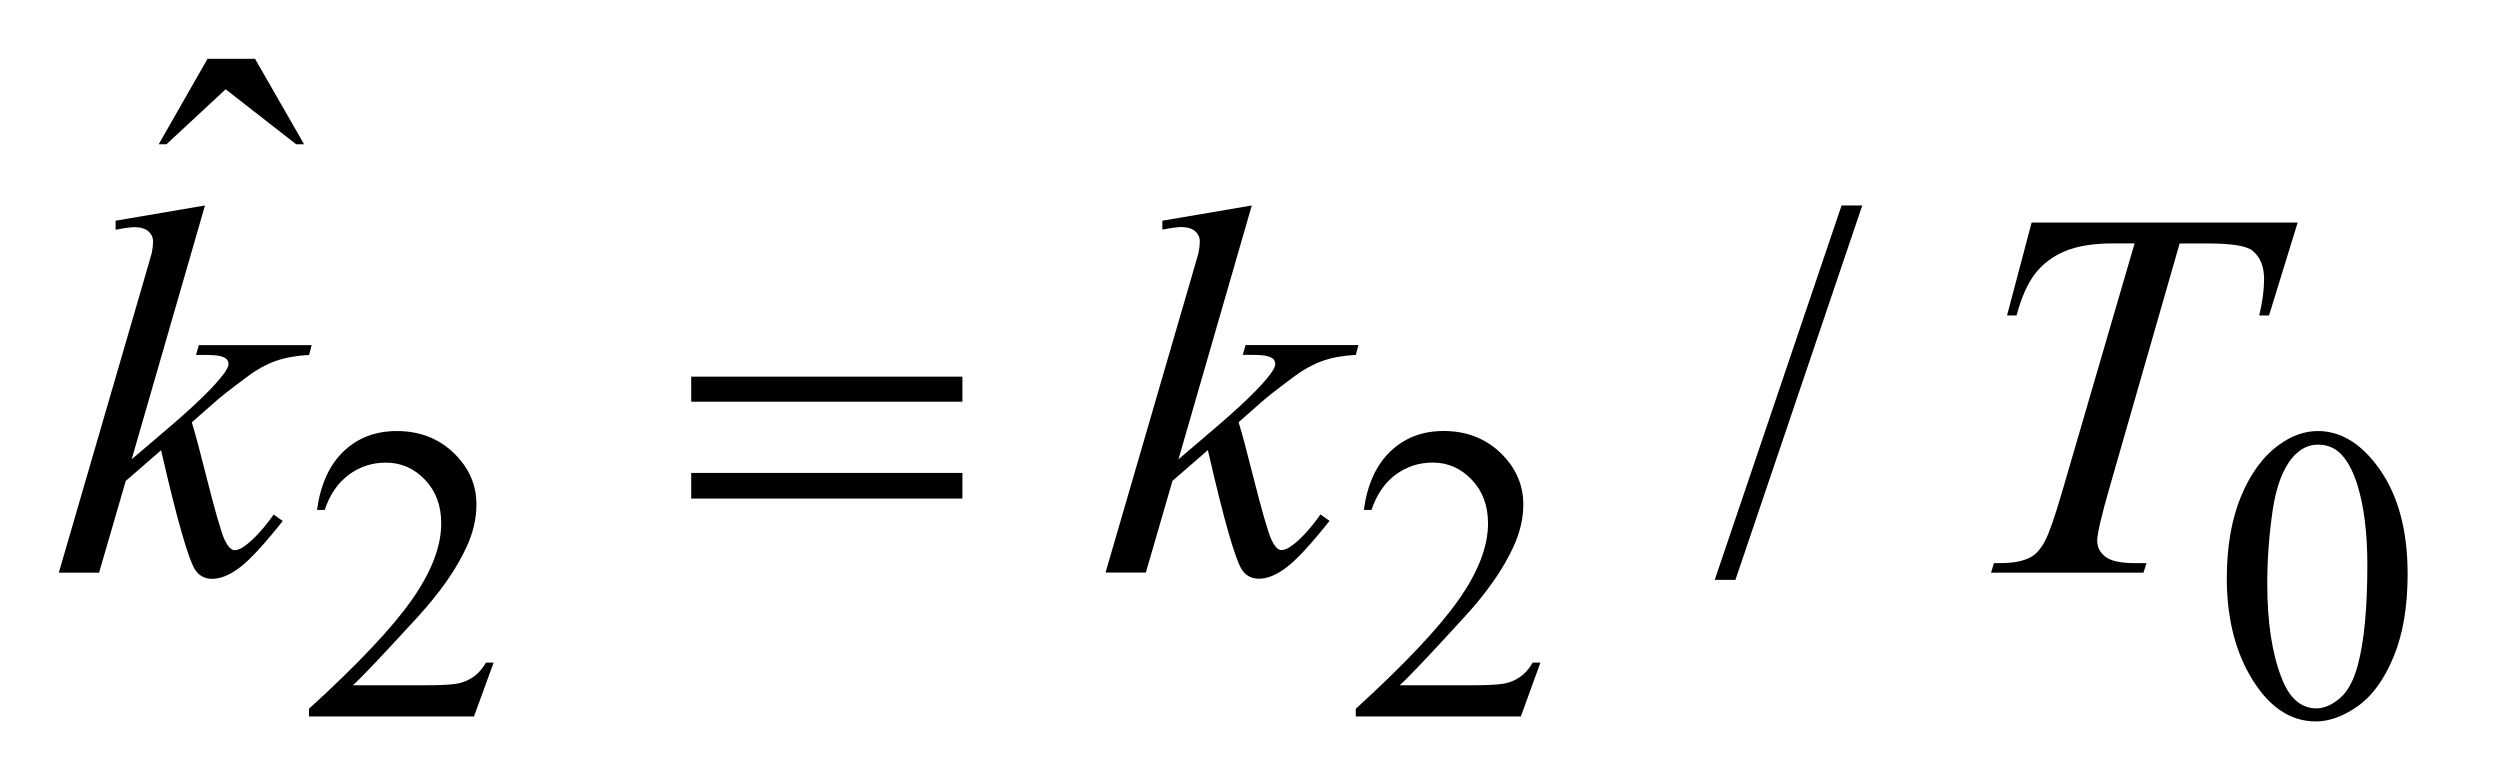 <?xml version="1.0" encoding="UTF-8"?>
<!DOCTYPE svg PUBLIC '-//W3C//DTD SVG 1.0//EN'
          'http://www.w3.org/TR/2001/REC-SVG-20010904/DTD/svg10.dtd'>
<svg stroke-dasharray="none" shape-rendering="auto" xmlns="http://www.w3.org/2000/svg" font-family="'Dialog'" text-rendering="auto" width="67" fill-opacity="1" color-interpolation="auto" color-rendering="auto" preserveAspectRatio="xMidYMid meet" font-size="12px" viewBox="0 0 67 21" fill="black" xmlns:xlink="http://www.w3.org/1999/xlink" stroke="black" image-rendering="auto" stroke-miterlimit="10" stroke-linecap="square" stroke-linejoin="miter" font-style="normal" stroke-width="1" height="21" stroke-dashoffset="0" font-weight="normal" stroke-opacity="1"
><!--Generated by the Batik Graphics2D SVG Generator--><defs id="genericDefs"
  /><g
  ><defs id="defs1"
    ><clipPath clipPathUnits="userSpaceOnUse" id="clipPath1"
      ><path d="M-1 -1 L40.942 -1 L40.942 12.267 L-1 12.267 L-1 -1 Z"
      /></clipPath
      ><clipPath clipPathUnits="userSpaceOnUse" id="clipPath2"
      ><path d="M-0 -0 L-0 11.267 L39.943 11.267 L39.943 -0 Z"
      /></clipPath
    ></defs
    ><g transform="scale(1.576,1.576) translate(1,1)"
    ><path d="M7.394 10.268 L7.06 11.183 L4.254 11.183 L4.254 11.053 C5.08 10.3 5.661 9.686 5.998 9.208 C6.334 8.731 6.503 8.295 6.503 7.9 C6.503 7.598 6.411 7.35 6.226 7.157 C6.041 6.963 5.819 6.867 5.563 6.867 C5.329 6.867 5.119 6.935 4.933 7.072 C4.747 7.209 4.609 7.409 4.521 7.672 L4.391 7.672 C4.449 7.241 4.6 6.909 4.841 6.677 C5.083 6.445 5.386 6.33 5.748 6.33 C6.134 6.33 6.456 6.454 6.715 6.702 C6.973 6.95 7.102 7.242 7.102 7.579 C7.102 7.819 7.046 8.06 6.934 8.301 C6.761 8.679 6.48 9.081 6.092 9.503 C5.51 10.139 5.146 10.523 5.001 10.653 L6.243 10.653 C6.496 10.653 6.673 10.643 6.775 10.625 C6.877 10.606 6.968 10.568 7.05 10.511 C7.132 10.454 7.203 10.372 7.264 10.268 L7.394 10.268 Z" stroke="none" clip-path="url(#clipPath2)"
    /></g
    ><g transform="matrix(1.576,0,0,1.576,1.576,1.576)"
    ><path d="M25.195 10.268 L24.862 11.183 L22.055 11.183 L22.055 11.053 C22.88 10.3 23.461 9.686 23.798 9.208 C24.135 8.731 24.304 8.295 24.304 7.9 C24.304 7.598 24.211 7.35 24.027 7.157 C23.842 6.963 23.621 6.866 23.364 6.866 C23.13 6.866 22.92 6.934 22.734 7.071 C22.548 7.208 22.411 7.408 22.322 7.672 L22.192 7.672 C22.251 7.24 22.401 6.908 22.643 6.677 C22.885 6.445 23.187 6.329 23.549 6.329 C23.935 6.329 24.257 6.453 24.516 6.701 C24.774 6.949 24.904 7.241 24.904 7.578 C24.904 7.818 24.847 8.059 24.735 8.3 C24.562 8.679 24.282 9.08 23.893 9.503 C23.311 10.139 22.948 10.523 22.802 10.653 L24.044 10.653 C24.296 10.653 24.474 10.643 24.575 10.625 C24.676 10.607 24.768 10.568 24.85 10.511 C24.932 10.454 25.003 10.372 25.064 10.268 L25.195 10.268 Z" stroke="none" clip-path="url(#clipPath2)"
    /></g
    ><g transform="matrix(1.576,0,0,1.576,1.576,1.576)"
    ><path d="M36.867 8.833 C36.867 8.291 36.949 7.824 37.112 7.433 C37.276 7.041 37.494 6.749 37.764 6.558 C37.975 6.406 38.193 6.33 38.416 6.33 C38.781 6.33 39.108 6.516 39.398 6.888 C39.76 7.349 39.942 7.973 39.942 8.761 C39.942 9.313 39.863 9.782 39.704 10.167 C39.545 10.552 39.342 10.832 39.096 11.007 C38.849 11.181 38.611 11.268 38.382 11.268 C37.928 11.268 37.55 11 37.248 10.465 C36.994 10.013 36.867 9.469 36.867 8.833 ZM37.555 8.921 C37.555 9.575 37.635 10.109 37.797 10.524 C37.93 10.873 38.129 11.046 38.393 11.046 C38.52 11.046 38.651 10.989 38.787 10.876 C38.922 10.763 39.025 10.572 39.096 10.306 C39.203 9.905 39.257 9.337 39.257 8.606 C39.257 8.063 39.2 7.611 39.089 7.249 C39.004 6.98 38.896 6.79 38.762 6.678 C38.665 6.6 38.55 6.561 38.414 6.561 C38.255 6.561 38.113 6.632 37.989 6.775 C37.821 6.969 37.706 7.274 37.645 7.69 C37.585 8.107 37.555 8.517 37.555 8.921 Z" stroke="none" clip-path="url(#clipPath2)"
    /></g
    ><g transform="matrix(1.576,0,0,1.576,1.576,1.576)"
    ><path d="M30.668 2.494 L28.511 8.861 L28.159 8.861 L30.316 2.494 L30.668 2.494 Z" stroke="none" clip-path="url(#clipPath2)"
    /></g
    ><g transform="matrix(1.576,0,0,1.576,1.576,1.576)"
    ><path d="M2.529 0 L3.337 0 L4.171 1.453 L4.036 1.453 L2.837 0.518 L1.831 1.453 L1.699 1.453 L2.529 0 Z" stroke="none" clip-path="url(#clipPath2)"
    /></g
    ><g transform="matrix(1.576,0,0,1.576,1.576,1.576)"
    ><path d="M2.486 2.494 L1.239 6.81 L1.739 6.384 C2.287 5.922 2.642 5.579 2.806 5.356 C2.859 5.284 2.886 5.228 2.886 5.19 C2.886 5.164 2.877 5.139 2.86 5.115 C2.843 5.091 2.807 5.073 2.756 5.058 C2.705 5.043 2.615 5.036 2.486 5.036 L2.333 5.036 L2.381 4.869 L4.3 4.869 L4.256 5.036 C4.036 5.048 3.846 5.082 3.687 5.139 C3.527 5.196 3.373 5.281 3.224 5.391 C2.928 5.611 2.733 5.764 2.64 5.849 L2.262 6.182 C2.326 6.393 2.405 6.687 2.499 7.065 C2.657 7.691 2.764 8.063 2.82 8.18 C2.876 8.297 2.933 8.356 2.991 8.356 C3.041 8.356 3.099 8.331 3.167 8.281 C3.319 8.169 3.481 7.993 3.654 7.75 L3.808 7.86 C3.489 8.26 3.245 8.525 3.075 8.652 C2.905 8.78 2.75 8.843 2.609 8.843 C2.486 8.843 2.391 8.794 2.324 8.698 C2.207 8.526 2.012 7.845 1.739 6.656 L1.138 7.179 L0.685 8.738 L0 8.738 L1.458 3.728 L1.581 3.302 C1.596 3.229 1.603 3.164 1.603 3.109 C1.603 3.039 1.576 2.98 1.522 2.933 C1.468 2.887 1.389 2.863 1.287 2.863 C1.22 2.863 1.113 2.878 0.966 2.907 L0.966 2.753 L2.486 2.494 Z" stroke="none" clip-path="url(#clipPath2)"
    /></g
    ><g transform="matrix(1.576,0,0,1.576,1.576,1.576)"
    ><path d="M20.287 2.494 L19.04 6.81 L19.54 6.384 C20.088 5.922 20.443 5.579 20.607 5.356 C20.66 5.283 20.686 5.228 20.686 5.189 C20.686 5.163 20.677 5.138 20.66 5.114 C20.643 5.09 20.608 5.072 20.556 5.057 C20.505 5.042 20.415 5.035 20.286 5.035 L20.133 5.035 L20.181 4.868 L22.1 4.868 L22.056 5.035 C21.836 5.047 21.647 5.081 21.488 5.138 C21.328 5.195 21.174 5.28 21.024 5.39 C20.728 5.61 20.534 5.762 20.44 5.847 L20.063 6.18 C20.127 6.391 20.206 6.685 20.3 7.063 C20.458 7.689 20.566 8.061 20.621 8.178 C20.676 8.295 20.733 8.354 20.792 8.354 C20.842 8.354 20.9 8.329 20.968 8.279 C21.12 8.168 21.282 7.991 21.455 7.748 L21.609 7.858 C21.29 8.258 21.045 8.523 20.875 8.65 C20.705 8.778 20.551 8.841 20.41 8.841 C20.286 8.841 20.191 8.792 20.124 8.696 C20.007 8.523 19.812 7.842 19.54 6.654 L18.938 7.177 L18.485 8.736 L17.8 8.736 L19.258 3.726 L19.381 3.3 C19.396 3.227 19.403 3.162 19.403 3.107 C19.403 3.037 19.376 2.978 19.322 2.931 C19.268 2.885 19.189 2.861 19.087 2.861 C19.02 2.861 18.913 2.876 18.766 2.905 L18.766 2.753 L20.287 2.494 Z" stroke="none" clip-path="url(#clipPath2)"
    /></g
    ><g transform="matrix(1.576,0,0,1.576,1.576,1.576)"
    ><path d="M33.548 2.784 L38.072 2.784 L37.585 4.365 L37.418 4.365 C37.474 4.134 37.501 3.927 37.501 3.746 C37.501 3.532 37.436 3.371 37.304 3.263 C37.204 3.181 36.949 3.14 36.535 3.14 L36.065 3.14 L34.887 7.242 C34.738 7.757 34.663 8.075 34.663 8.194 C34.663 8.305 34.71 8.397 34.804 8.468 C34.898 8.54 35.063 8.576 35.3 8.576 L35.502 8.576 L35.45 8.738 L32.858 8.738 L32.907 8.576 L33.021 8.576 C33.249 8.576 33.424 8.539 33.547 8.466 C33.632 8.416 33.709 8.326 33.777 8.196 C33.846 8.065 33.942 7.79 34.065 7.368 L35.299 3.139 L34.944 3.139 C34.601 3.139 34.325 3.183 34.116 3.271 C33.906 3.359 33.737 3.486 33.608 3.653 C33.479 3.82 33.374 4.057 33.292 4.364 L33.13 4.364 L33.548 2.784 Z" stroke="none" clip-path="url(#clipPath2)"
    /></g
    ><g transform="matrix(1.576,0,0,1.576,1.576,1.576)"
    ><path d="M10.754 5.405 L15.366 5.405 L15.366 5.831 L10.754 5.831 L10.754 5.405 ZM10.754 7.042 L15.366 7.042 L15.366 7.478 L10.754 7.478 L10.754 7.042 Z" stroke="none" clip-path="url(#clipPath2)"
    /></g
  ></g
></svg
>
